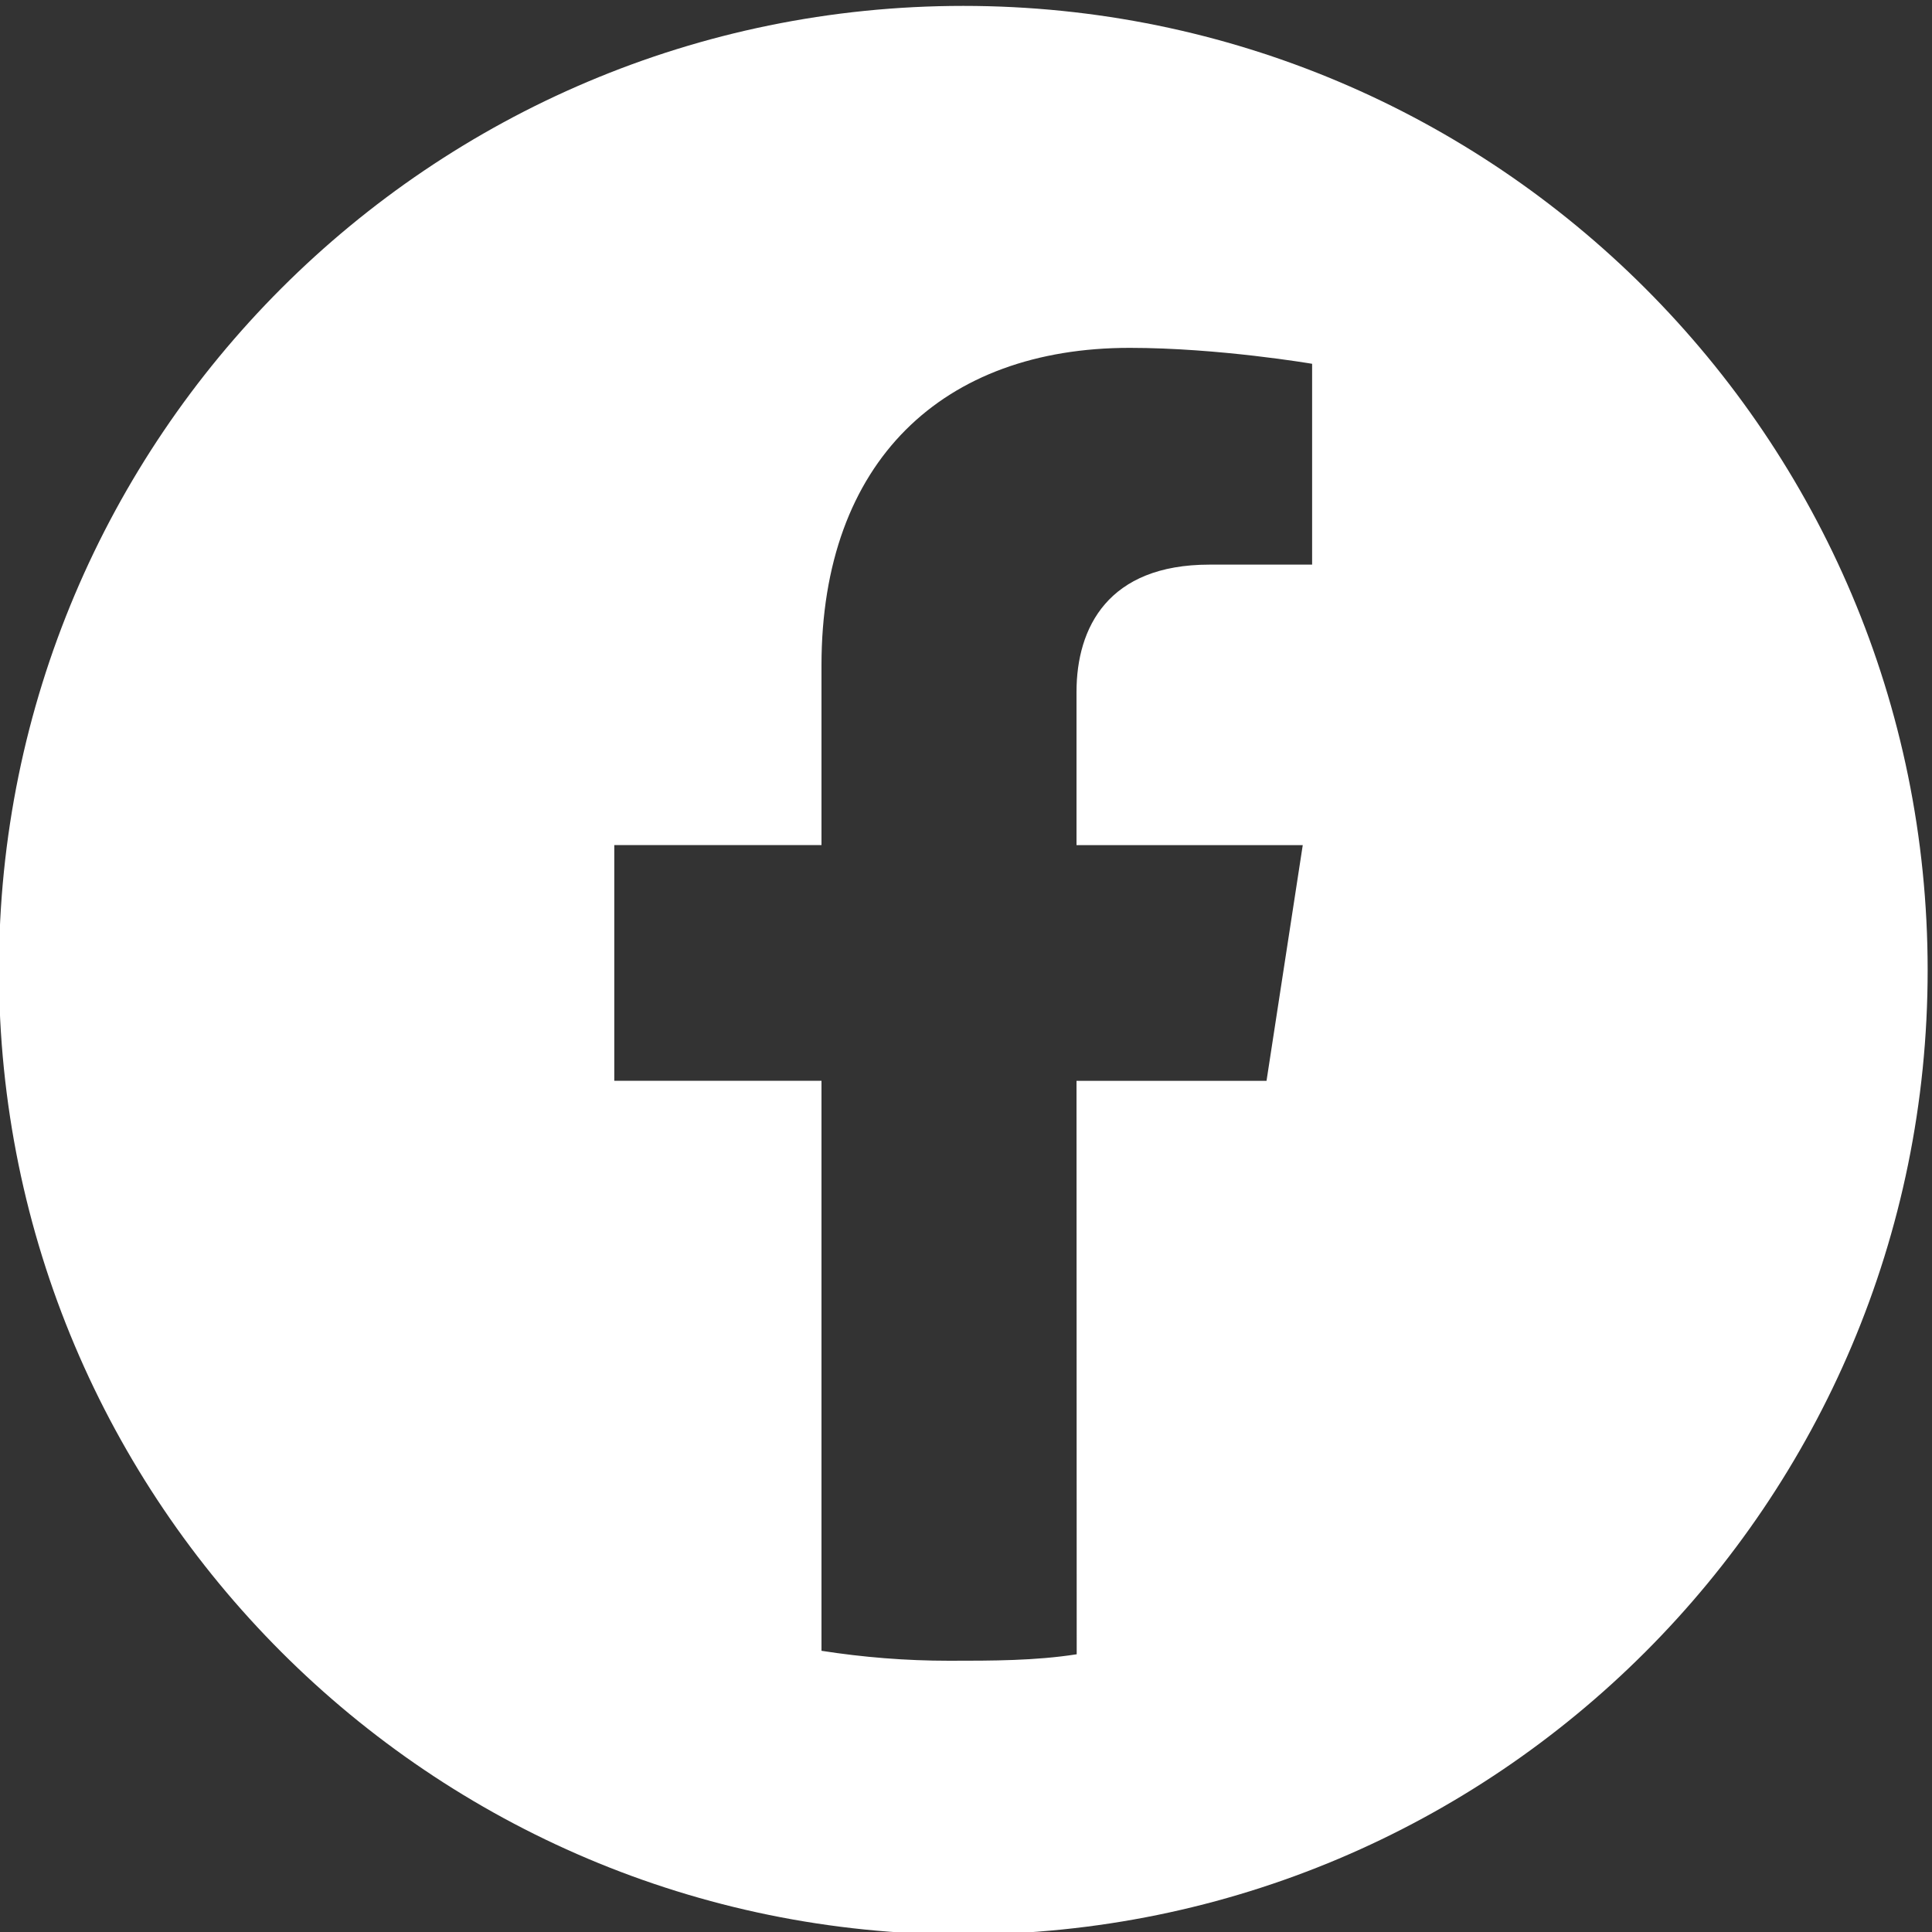 <?xml version="1.0" encoding="UTF-8"?>
<svg id="Layer_1" data-name="Layer 1" xmlns="http://www.w3.org/2000/svg" viewBox="0 0 200 200">
  <rect x="0" y="0" width="200" height="200" fill="#333333" stroke="none"/>
  <defs>
    <style>
      .cls-1 {
        fill: #fff;
      }
    </style>
  </defs>
  <path class="cls-1" d="M99.72.61C44.58.61-.11,45.3-.11,100.43s44.69,99.83,99.83,99.83,99.83-44.69,99.83-99.83S154.86.61,99.72.61ZM135.84,58.45h-10.64c-10.49,0-13.76,6.51-13.76,13.18v15.86h23.42l-3.75,24.4h-19.67l.02,59.36c-4.29.67-8.73.67-13.22.67s-8.9-.36-13.2-1.03v-59.01h-21.45v-24.4h21.45v-18.6c0-21.18,12.61-32.87,31.9-32.87,9.24,0,18.89,1.65,18.89,1.65v20.78Z"/>
</svg>
